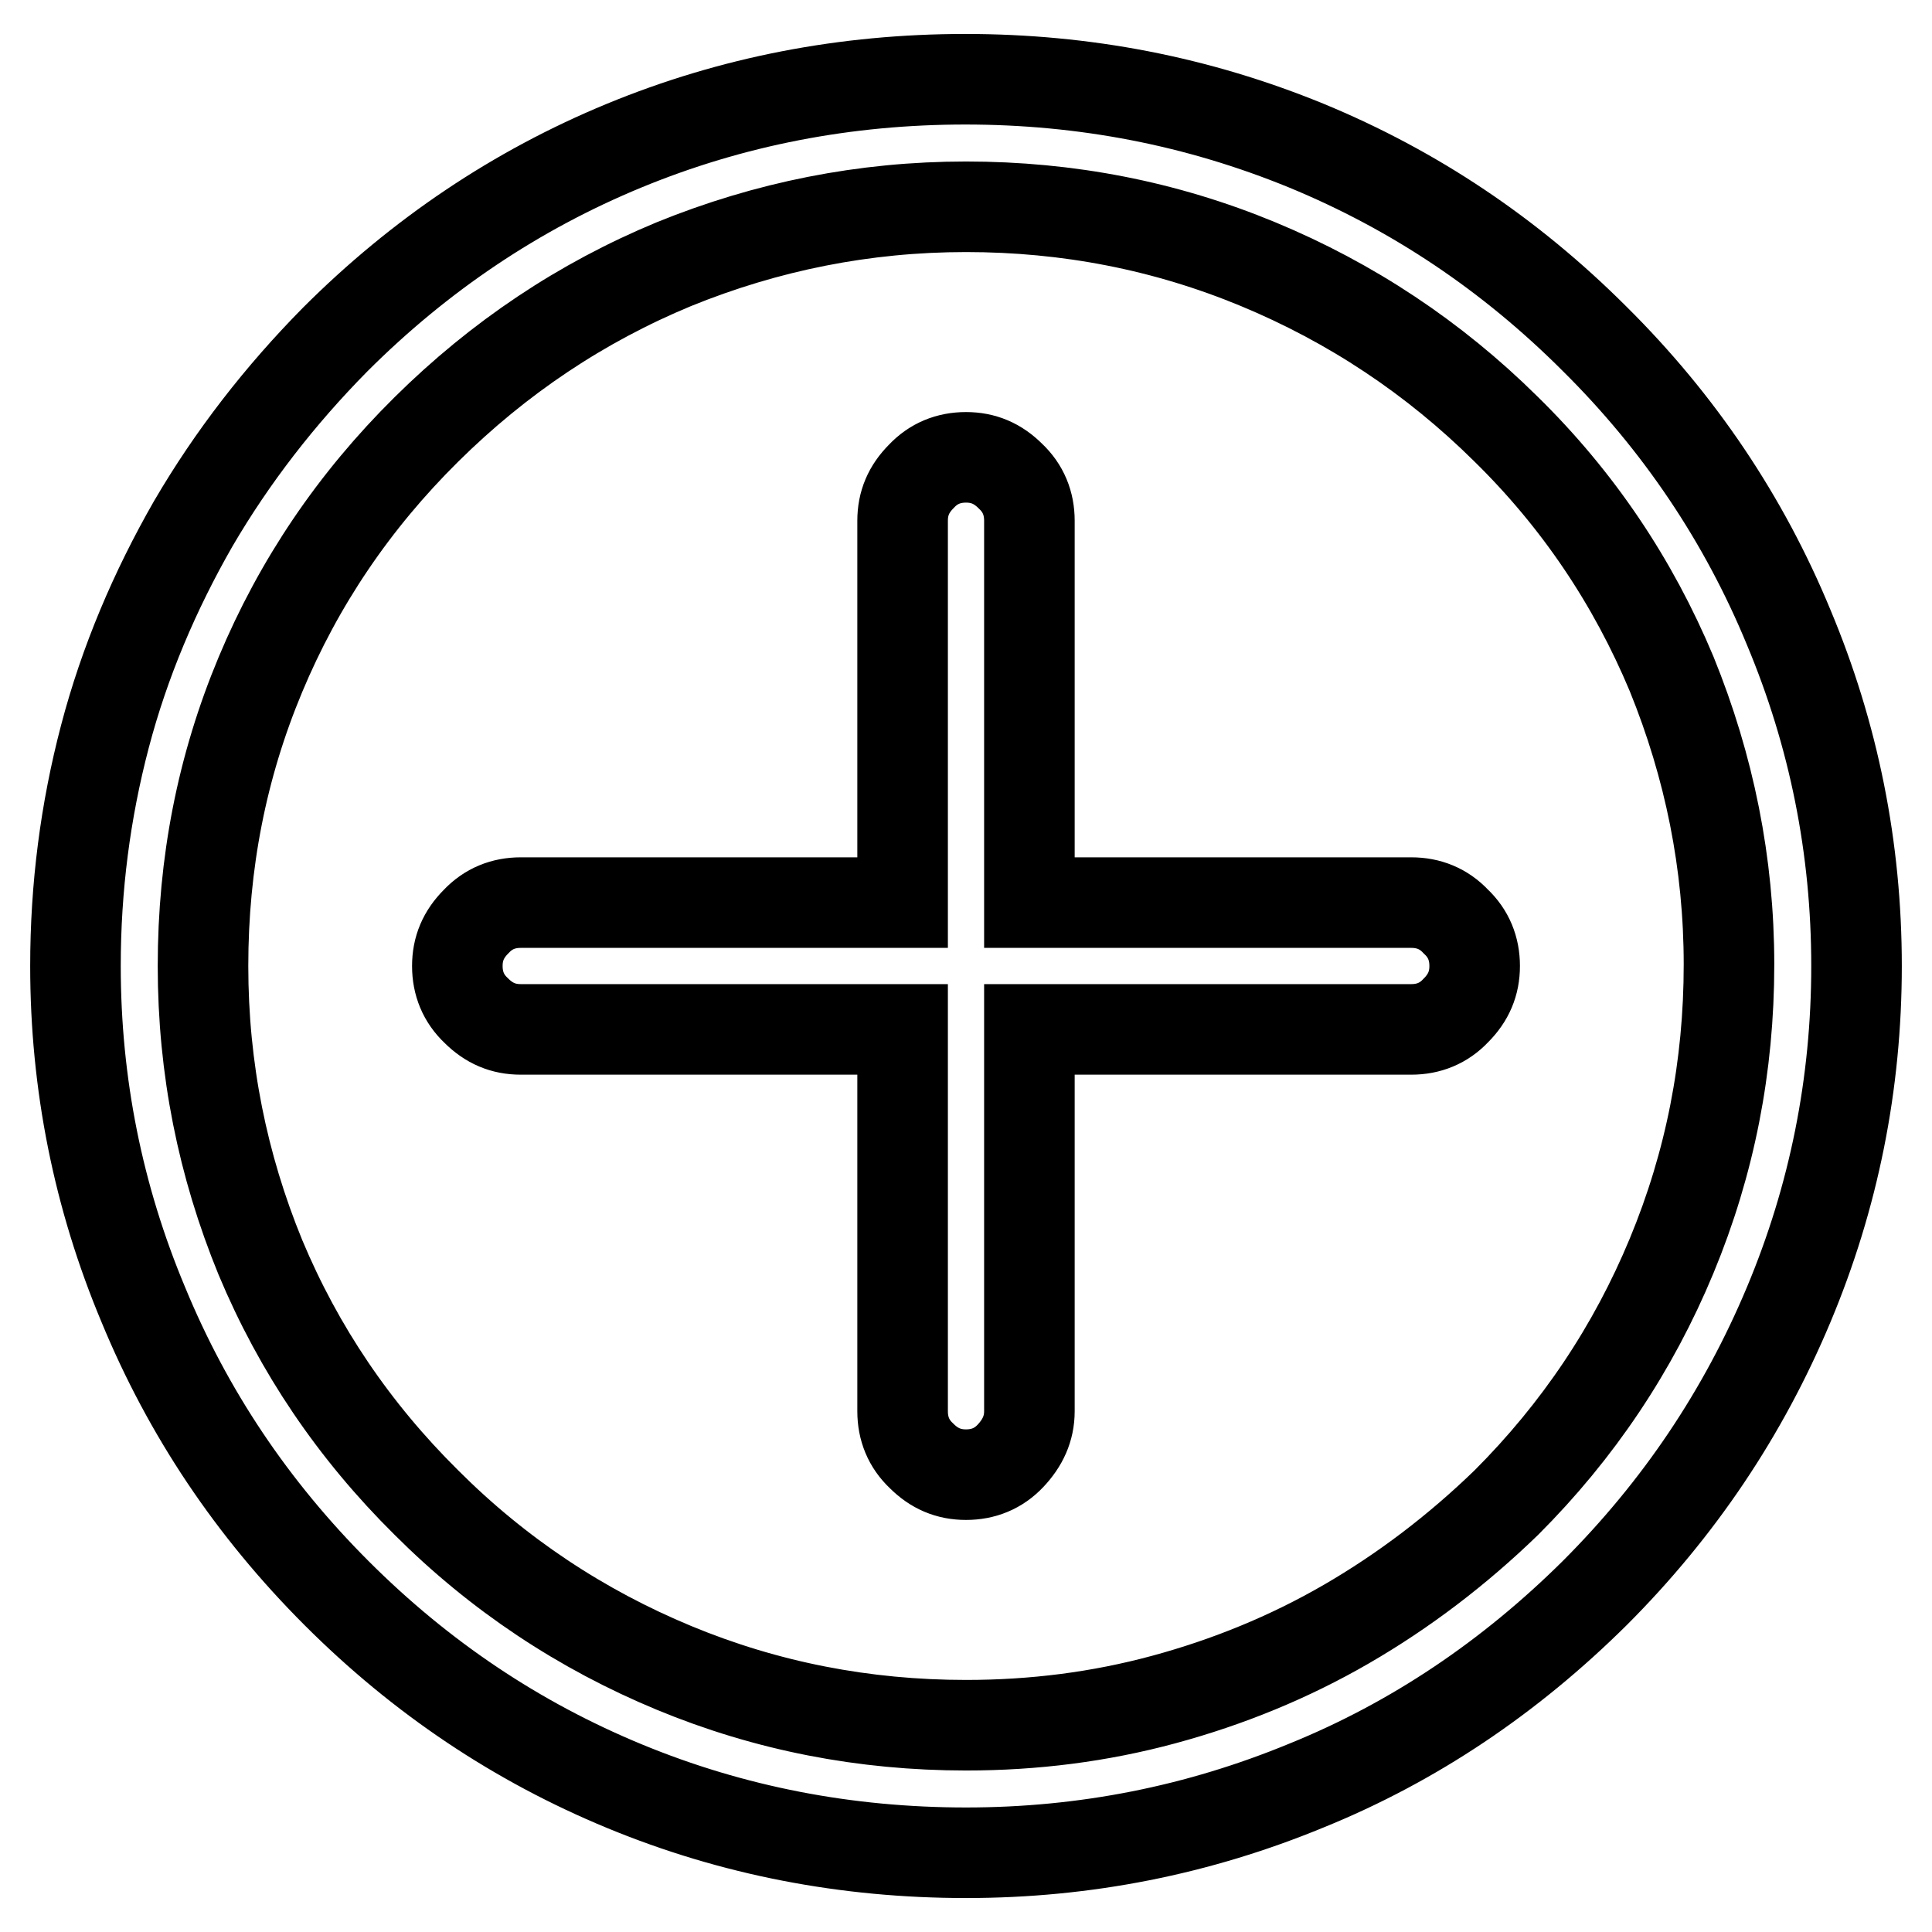 <?xml version="1.0" encoding="utf-8"?>
<!-- Svg Vector Icons : http://www.onlinewebfonts.com/icon -->
<!DOCTYPE svg PUBLIC "-//W3C//DTD SVG 1.1//EN" "http://www.w3.org/Graphics/SVG/1.1/DTD/svg11.dtd">
<svg version="1.1" xmlns="http://www.w3.org/2000/svg" xmlns:xlink="http://www.w3.org/1999/xlink" x="0px" y="0px" viewBox="0 0 256 256" enable-background="new 0 0 256 256" xml:space="preserve">
<g><g><path stroke-width="12" fill-opacity="0" stroke="#000000"  d="M128,245.5c-15.8,0-30.9-2.9-45.2-8.8c-14.3-5.9-27-14.4-38.2-25.6S24.9,187.2,19,172.9c-6-14.3-9-29.3-9-44.9c0-10.4,1.3-20.5,3.9-30.4c2.6-9.9,6.6-19.3,11.7-28.2c5.2-8.9,11.5-17,18.8-24.4c11.2-11.2,24-19.8,38.3-25.7c14.3-5.9,29.4-8.8,45.2-8.8c15.8,0,30.8,2.9,45.2,8.8c14.3,5.9,27,14.4,38.2,25.6C222.5,56,231.1,68.8,237,83.1c6,14.3,9,29.3,9,44.9c0,15.6-3,30.6-9,44.9c-6,14.3-14.5,27-25.7,38.2c-11.2,11.1-23.9,19.7-38.2,25.5C158.8,242.5,143.8,245.5,128,245.5L128,245.5z M128,27.4c-13.5,0-26.4,2.6-38.7,7.6C77,40.1,66.1,47.4,56.5,56.9c-9.6,9.5-16.9,20.3-22,32.5c-5.1,12.2-7.6,25-7.6,38.6s2.6,26.4,7.6,38.6c5.1,12.2,12.4,23,22,32.5C66,208.6,77,215.9,89.3,221c12.3,5.1,25.2,7.6,38.7,7.6c9,0,17.7-1.1,26.2-3.4s16.6-5.6,24.2-10c7.6-4.4,14.7-9.8,21.2-16.1c9.5-9.5,16.8-20.4,21.9-32.7c5.1-12.3,7.6-25.1,7.6-38.6c0-13.4-2.6-26.2-7.6-38.5c-5.1-12.2-12.4-23.1-22-32.5C190,47.4,179,40.1,166.7,35C154.4,29.9,141.5,27.4,128,27.4L128,27.4z M187,119.6h-50.6V69c0-2.3-0.8-4.3-2.5-5.9c-1.7-1.7-3.6-2.5-5.9-2.5s-4.3,0.8-5.9,2.5c-1.7,1.7-2.5,3.6-2.5,5.9v50.6H69c-2.3,0-4.3,0.8-5.9,2.5c-1.7,1.7-2.5,3.6-2.5,5.9c0,2.3,0.8,4.3,2.5,5.9c1.7,1.7,3.6,2.5,5.9,2.5h50.6V187c0,2.3,0.8,4.3,2.5,5.9c1.7,1.7,3.6,2.5,5.9,2.5s4.3-0.8,5.9-2.5s2.5-3.6,2.5-5.9v-50.6H187c2.3,0,4.3-0.8,5.9-2.5c1.7-1.7,2.5-3.6,2.5-5.9c0-2.3-0.8-4.3-2.5-5.9C191.3,120.4,189.3,119.6,187,119.6L187,119.6z"/></g></g>
</svg>